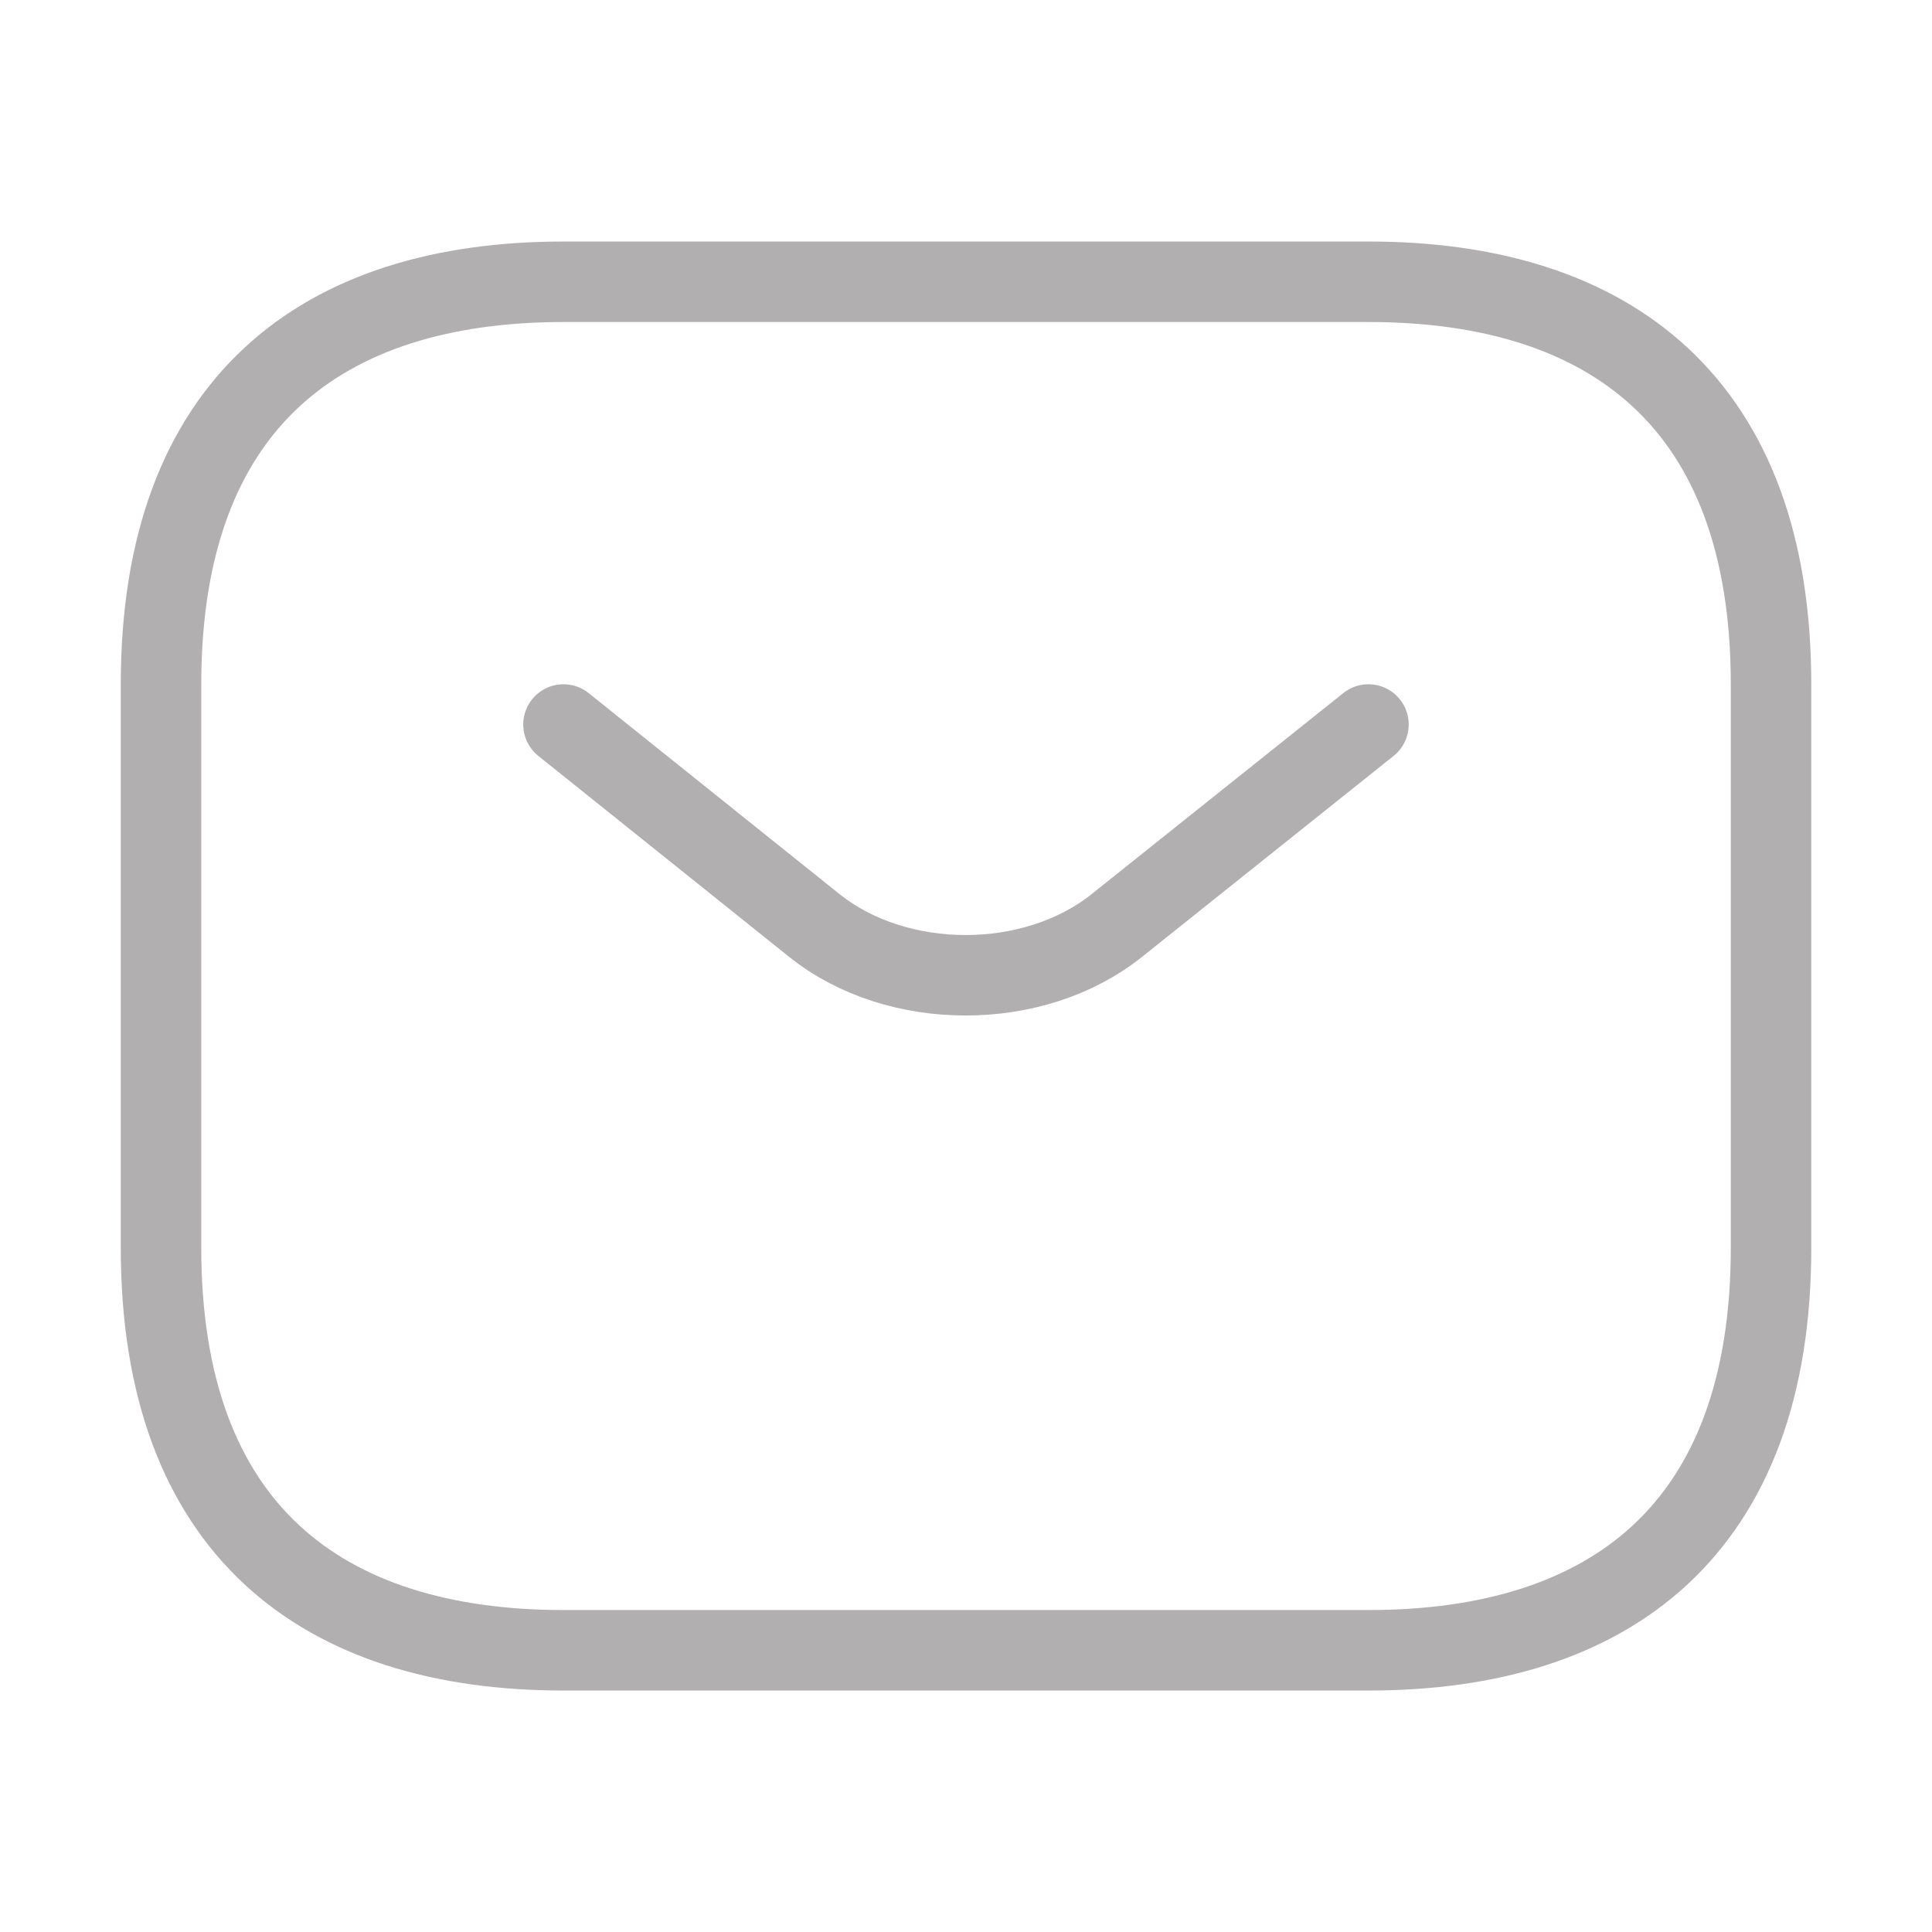 <svg width="32" height="32" viewBox="0 0 32 32" fill="none" xmlns="http://www.w3.org/2000/svg">
<path d="M22.667 27.334H9.334C5.334 27.334 2.667 25.334 2.667 20.667V11.334C2.667 6.667 5.334 4.667 9.334 4.667H22.667C26.667 4.667 29.334 6.667 29.334 11.334V20.667C29.334 25.334 26.667 27.334 22.667 27.334Z" stroke="#B1AFAF" stroke-width="1.333" stroke-miterlimit="10" stroke-linecap="round" stroke-linejoin="round"/>
<path d="M22.666 12L18.493 15.333C17.12 16.427 14.866 16.427 13.493 15.333L9.333 12" stroke="#B1AFAF" stroke-width="1.333" stroke-miterlimit="10" stroke-linecap="round" stroke-linejoin="round"/>
</svg>
